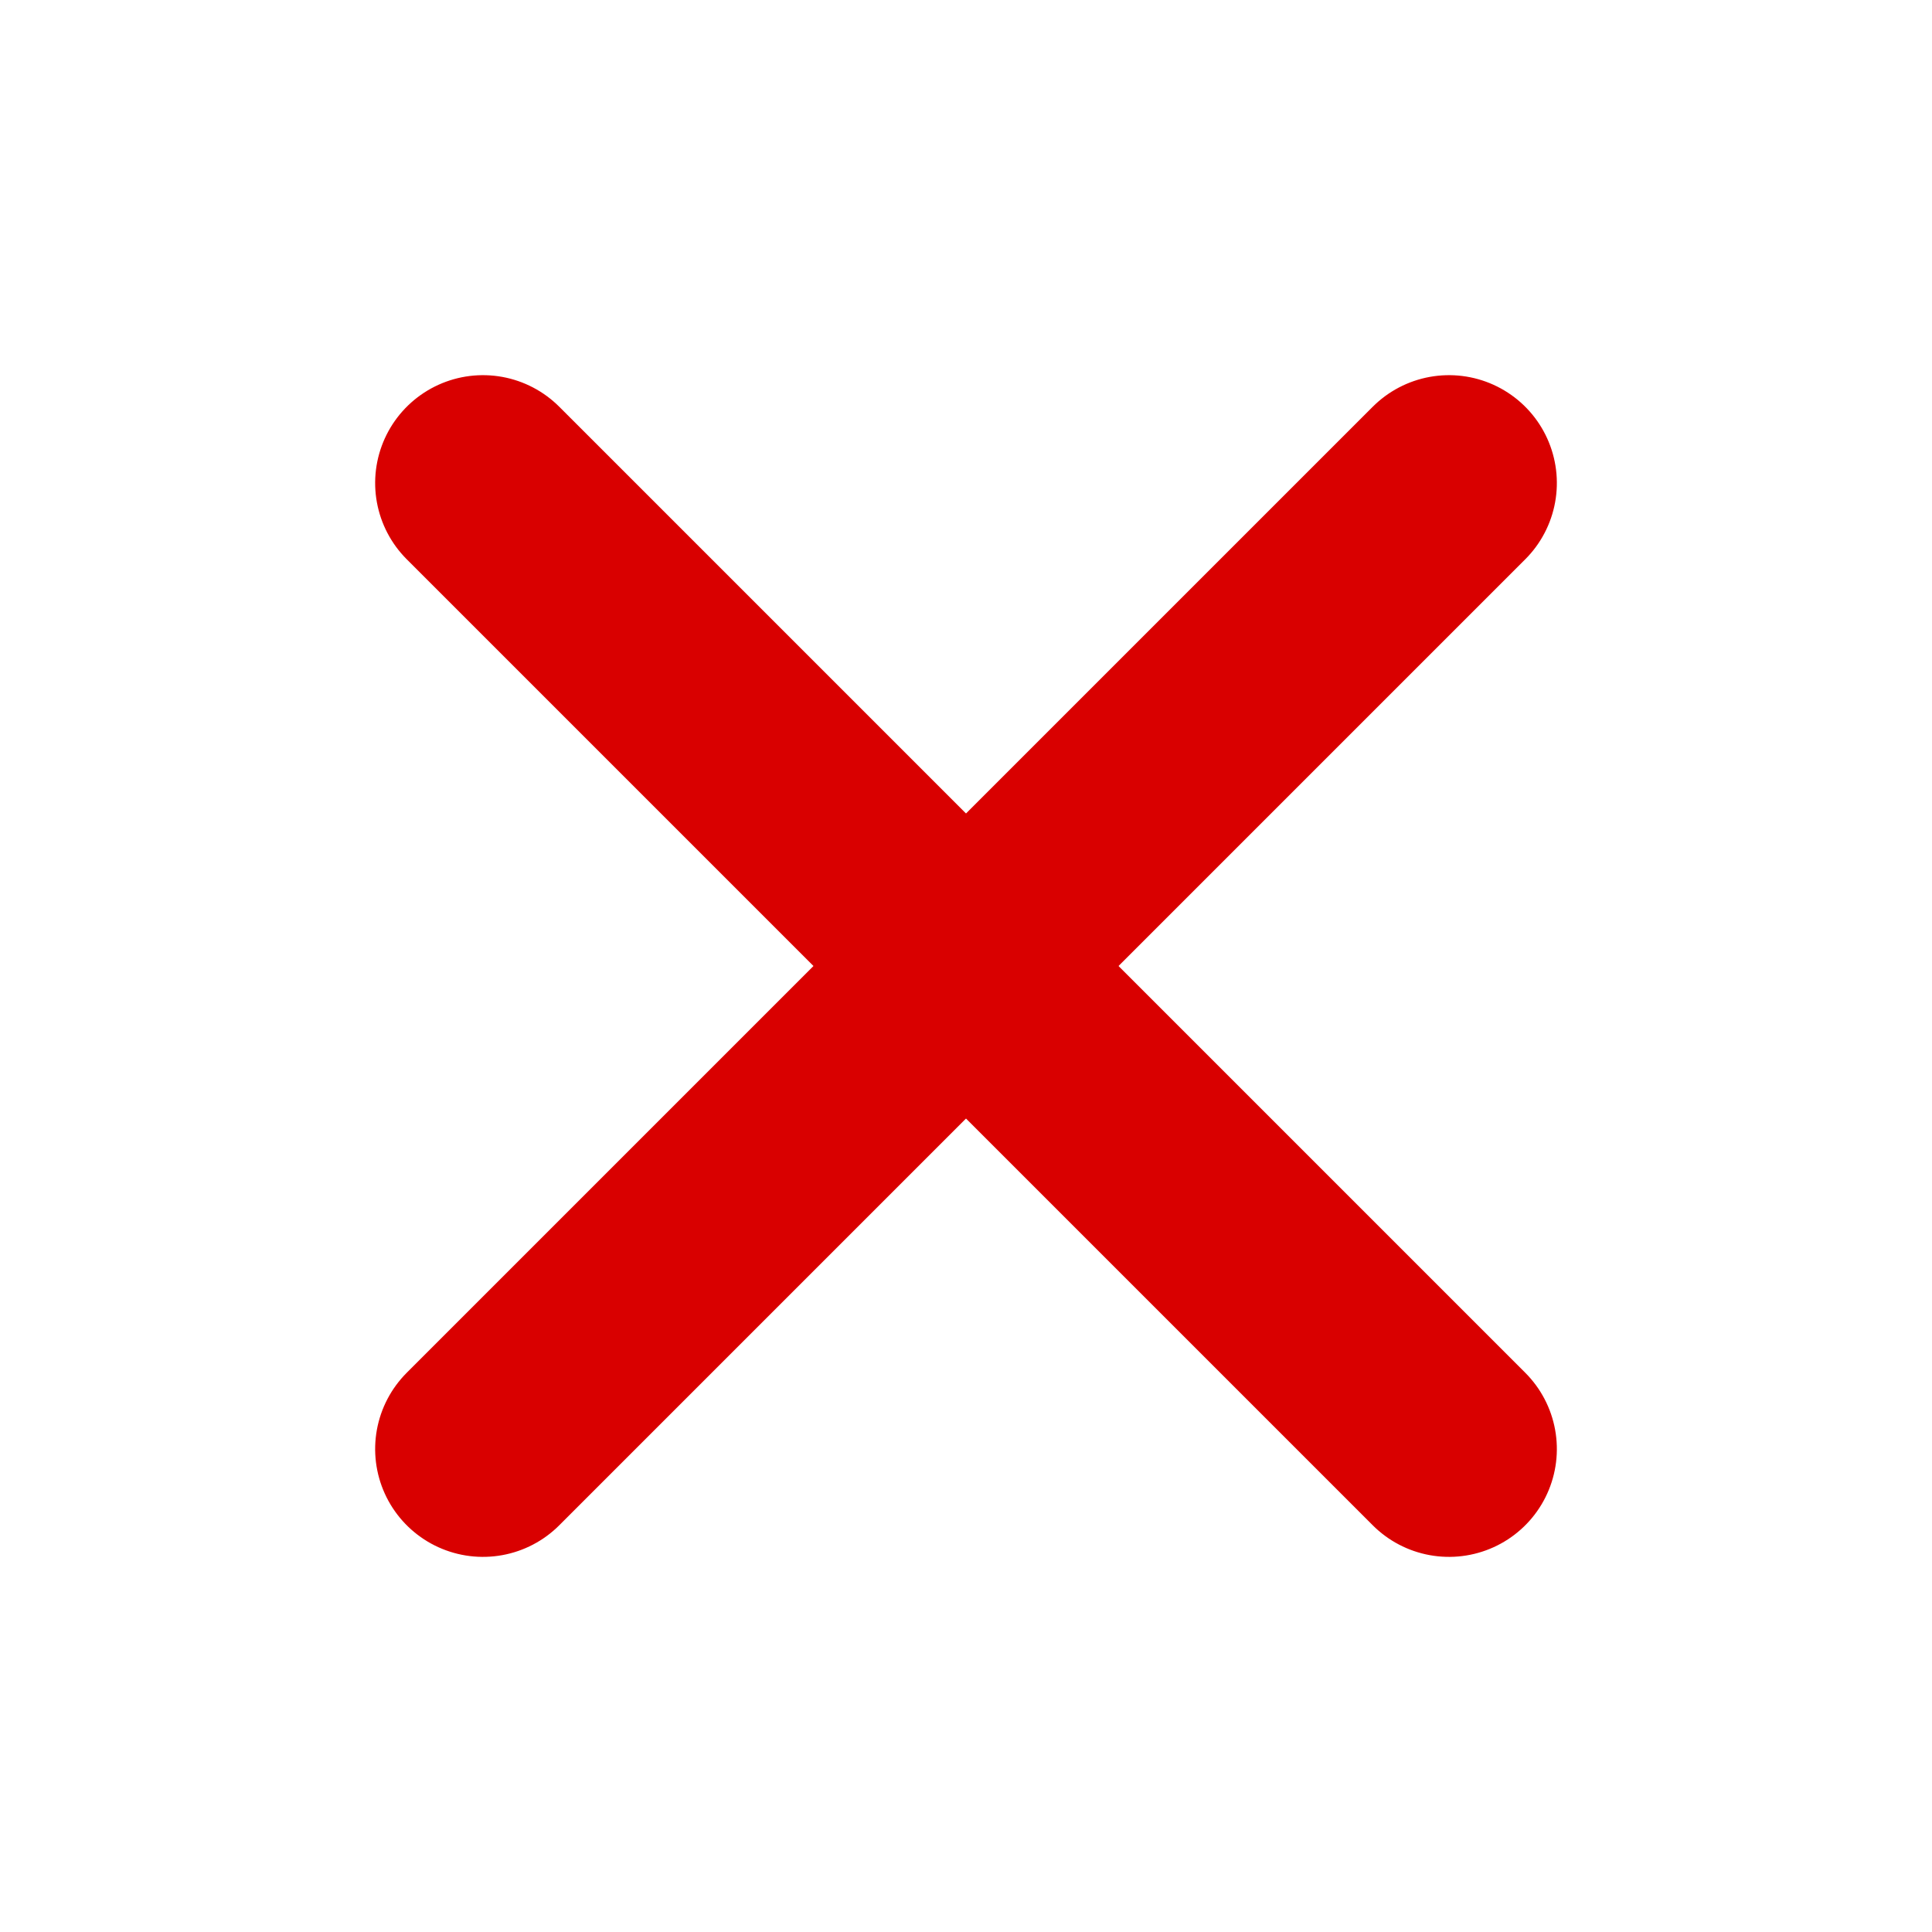 <svg id="Component_2_1" data-name="Component 2 – 1" xmlns="http://www.w3.org/2000/svg" width="26.87" height="26.87" viewBox="0 0 26.87 26.87">
  <g id="Group_167" data-name="Group 167" transform="translate(-513.006 -561.089) rotate(45)">
    <line id="Line_11" data-name="Line 11" y2="19" transform="translate(778.5 24.5)" fill="none" stroke="#d90000" stroke-linecap="round" stroke-width="3"/>
    <line id="Line_12" data-name="Line 12" y2="19" transform="translate(788 34) rotate(90)" fill="none" stroke="#d90000" stroke-linecap="round" stroke-width="3"/>
  </g>
</svg>
